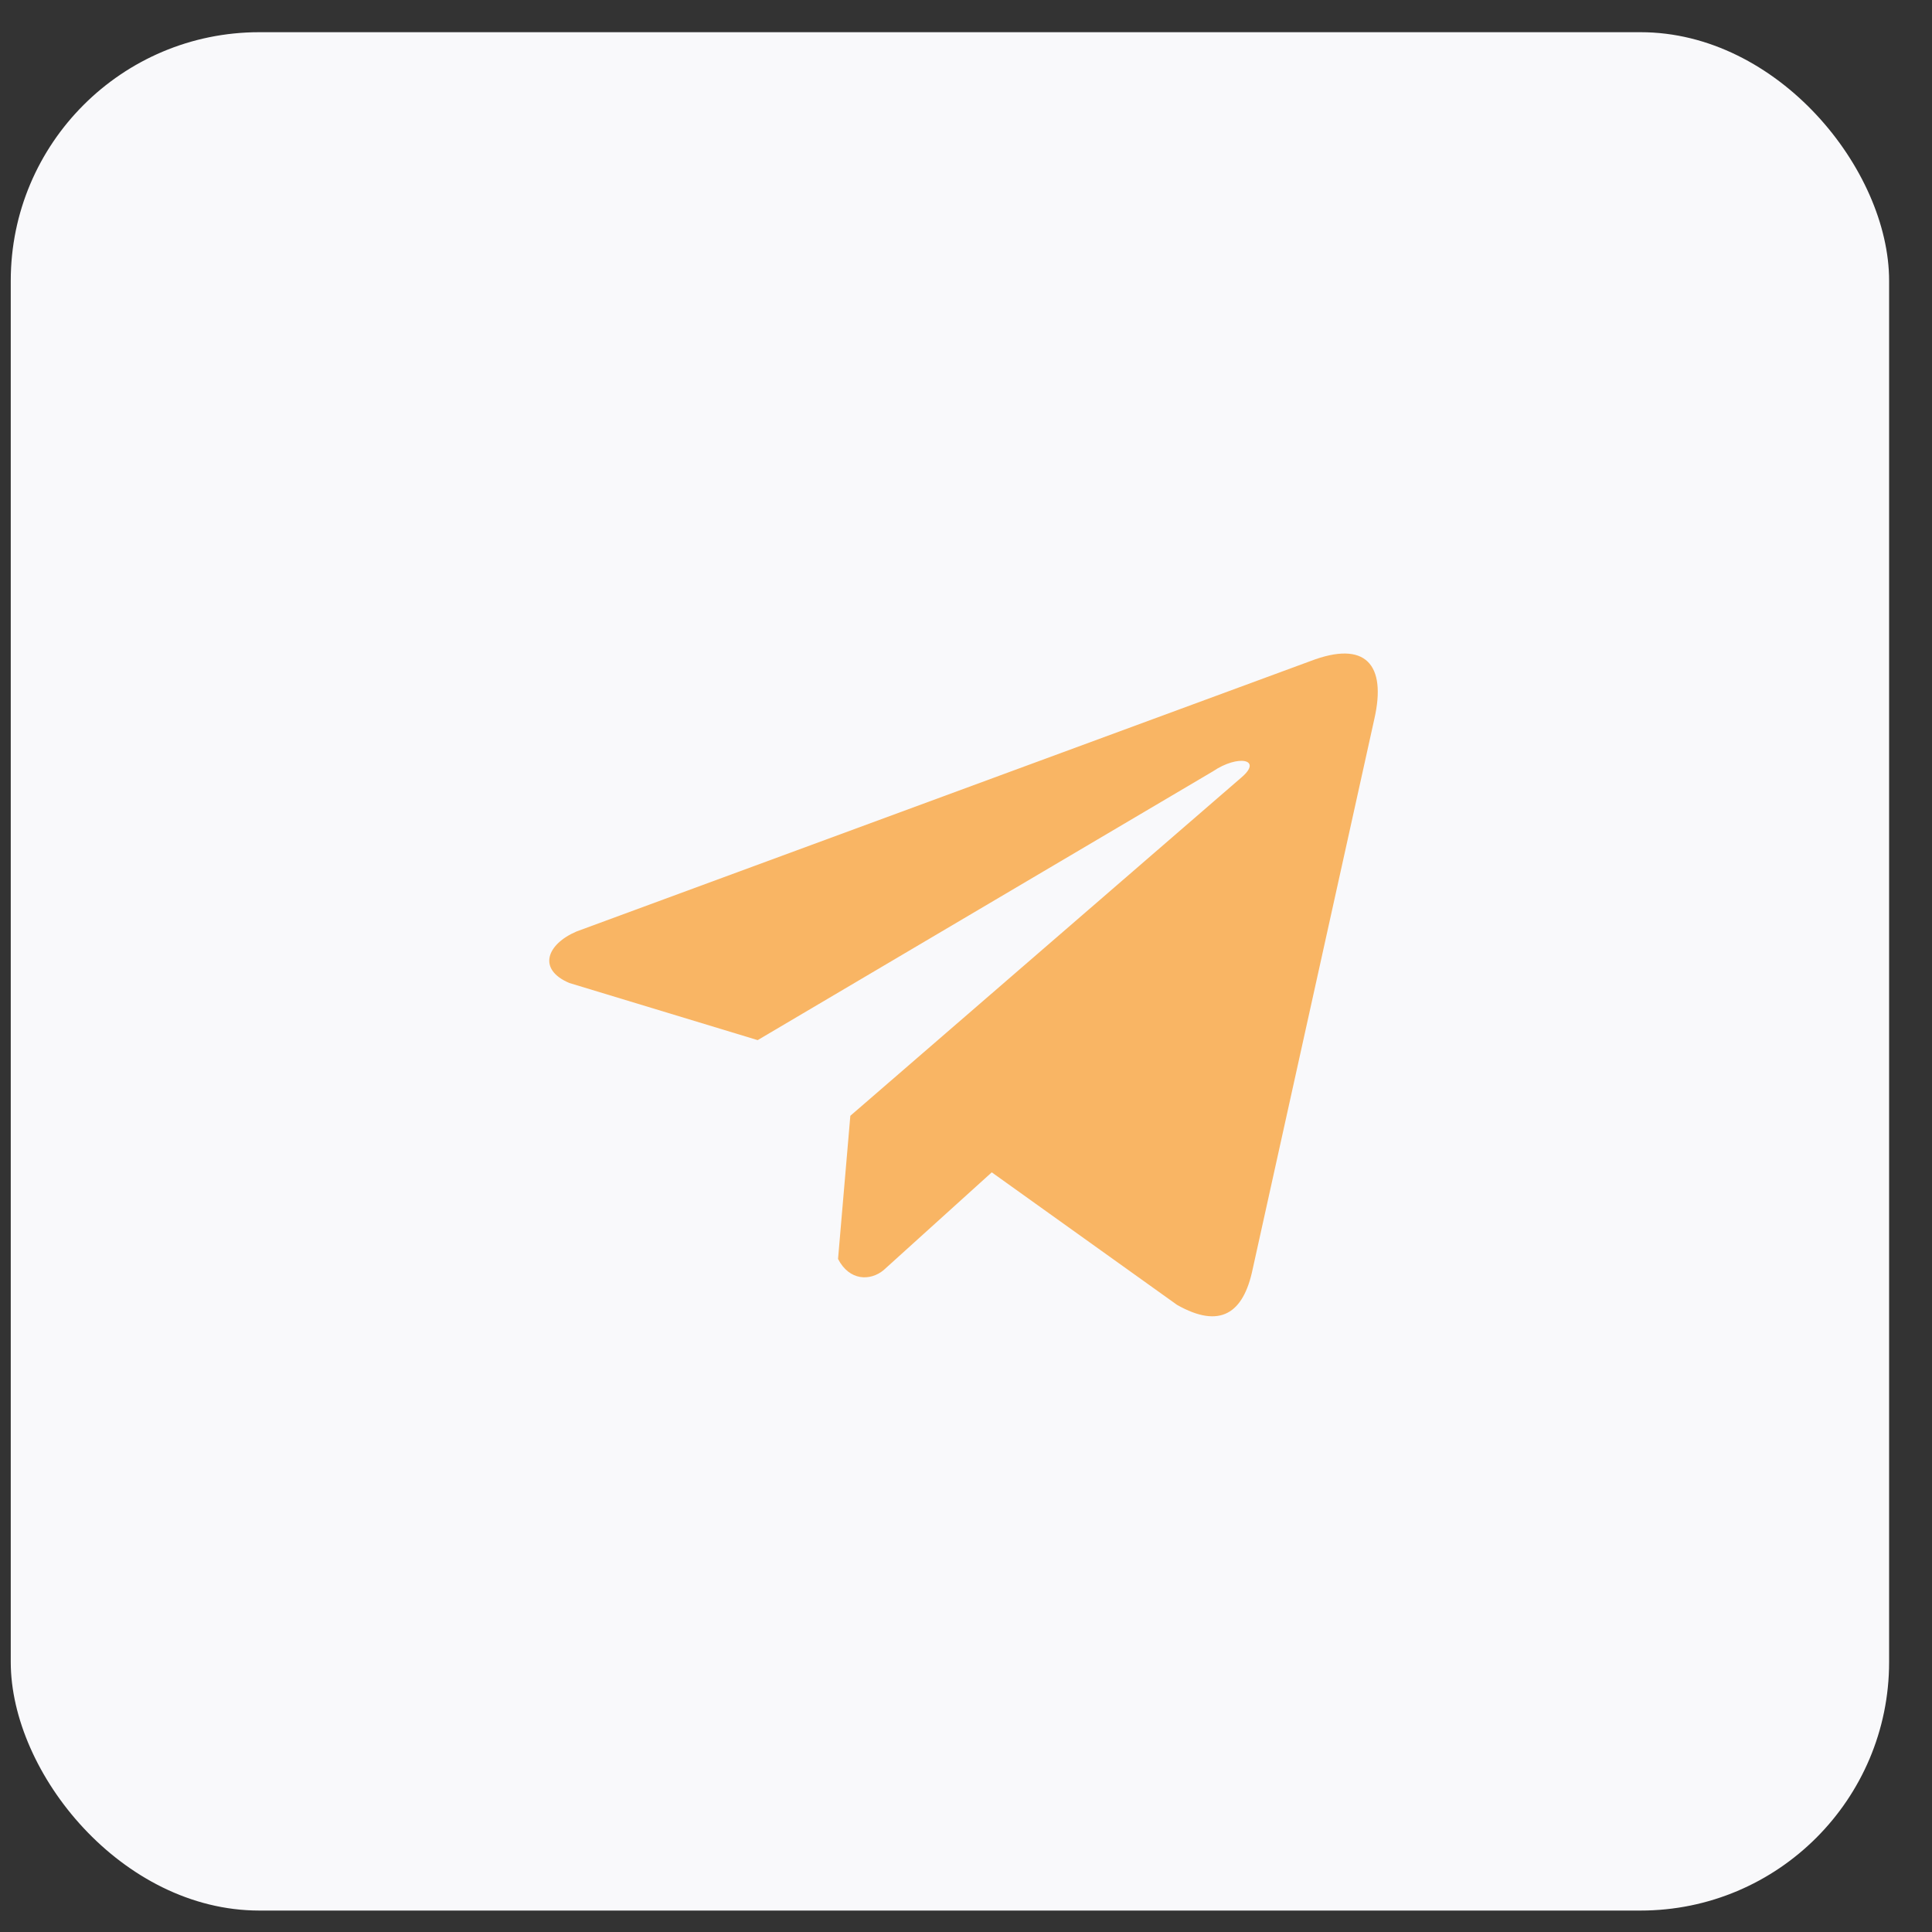 <?xml version="1.0" encoding="UTF-8"?> <svg xmlns="http://www.w3.org/2000/svg" width="30" height="30" viewBox="0 0 30 30" fill="none"><rect x="0" y="0" width="30" height="30" fill="#333333" stroke="none"/><rect x="0.167" y="0.5" width="29.167" height="29.167" rx="3.859" fill="#F9F9FB"></rect><path d="M20.349 10.265L8.952 14.464C8.493 14.66 8.338 15.051 8.841 15.264L11.765 16.151L18.835 11.977C19.221 11.715 19.616 11.785 19.276 12.073L13.204 17.326L13.013 19.549C13.19 19.892 13.514 19.893 13.72 19.723L15.4 18.204L18.277 20.262C18.945 20.64 19.309 20.396 19.452 19.704L21.34 11.167C21.535 10.314 21.201 9.938 20.349 10.265Z" fill="#F9B564"></path></svg> 